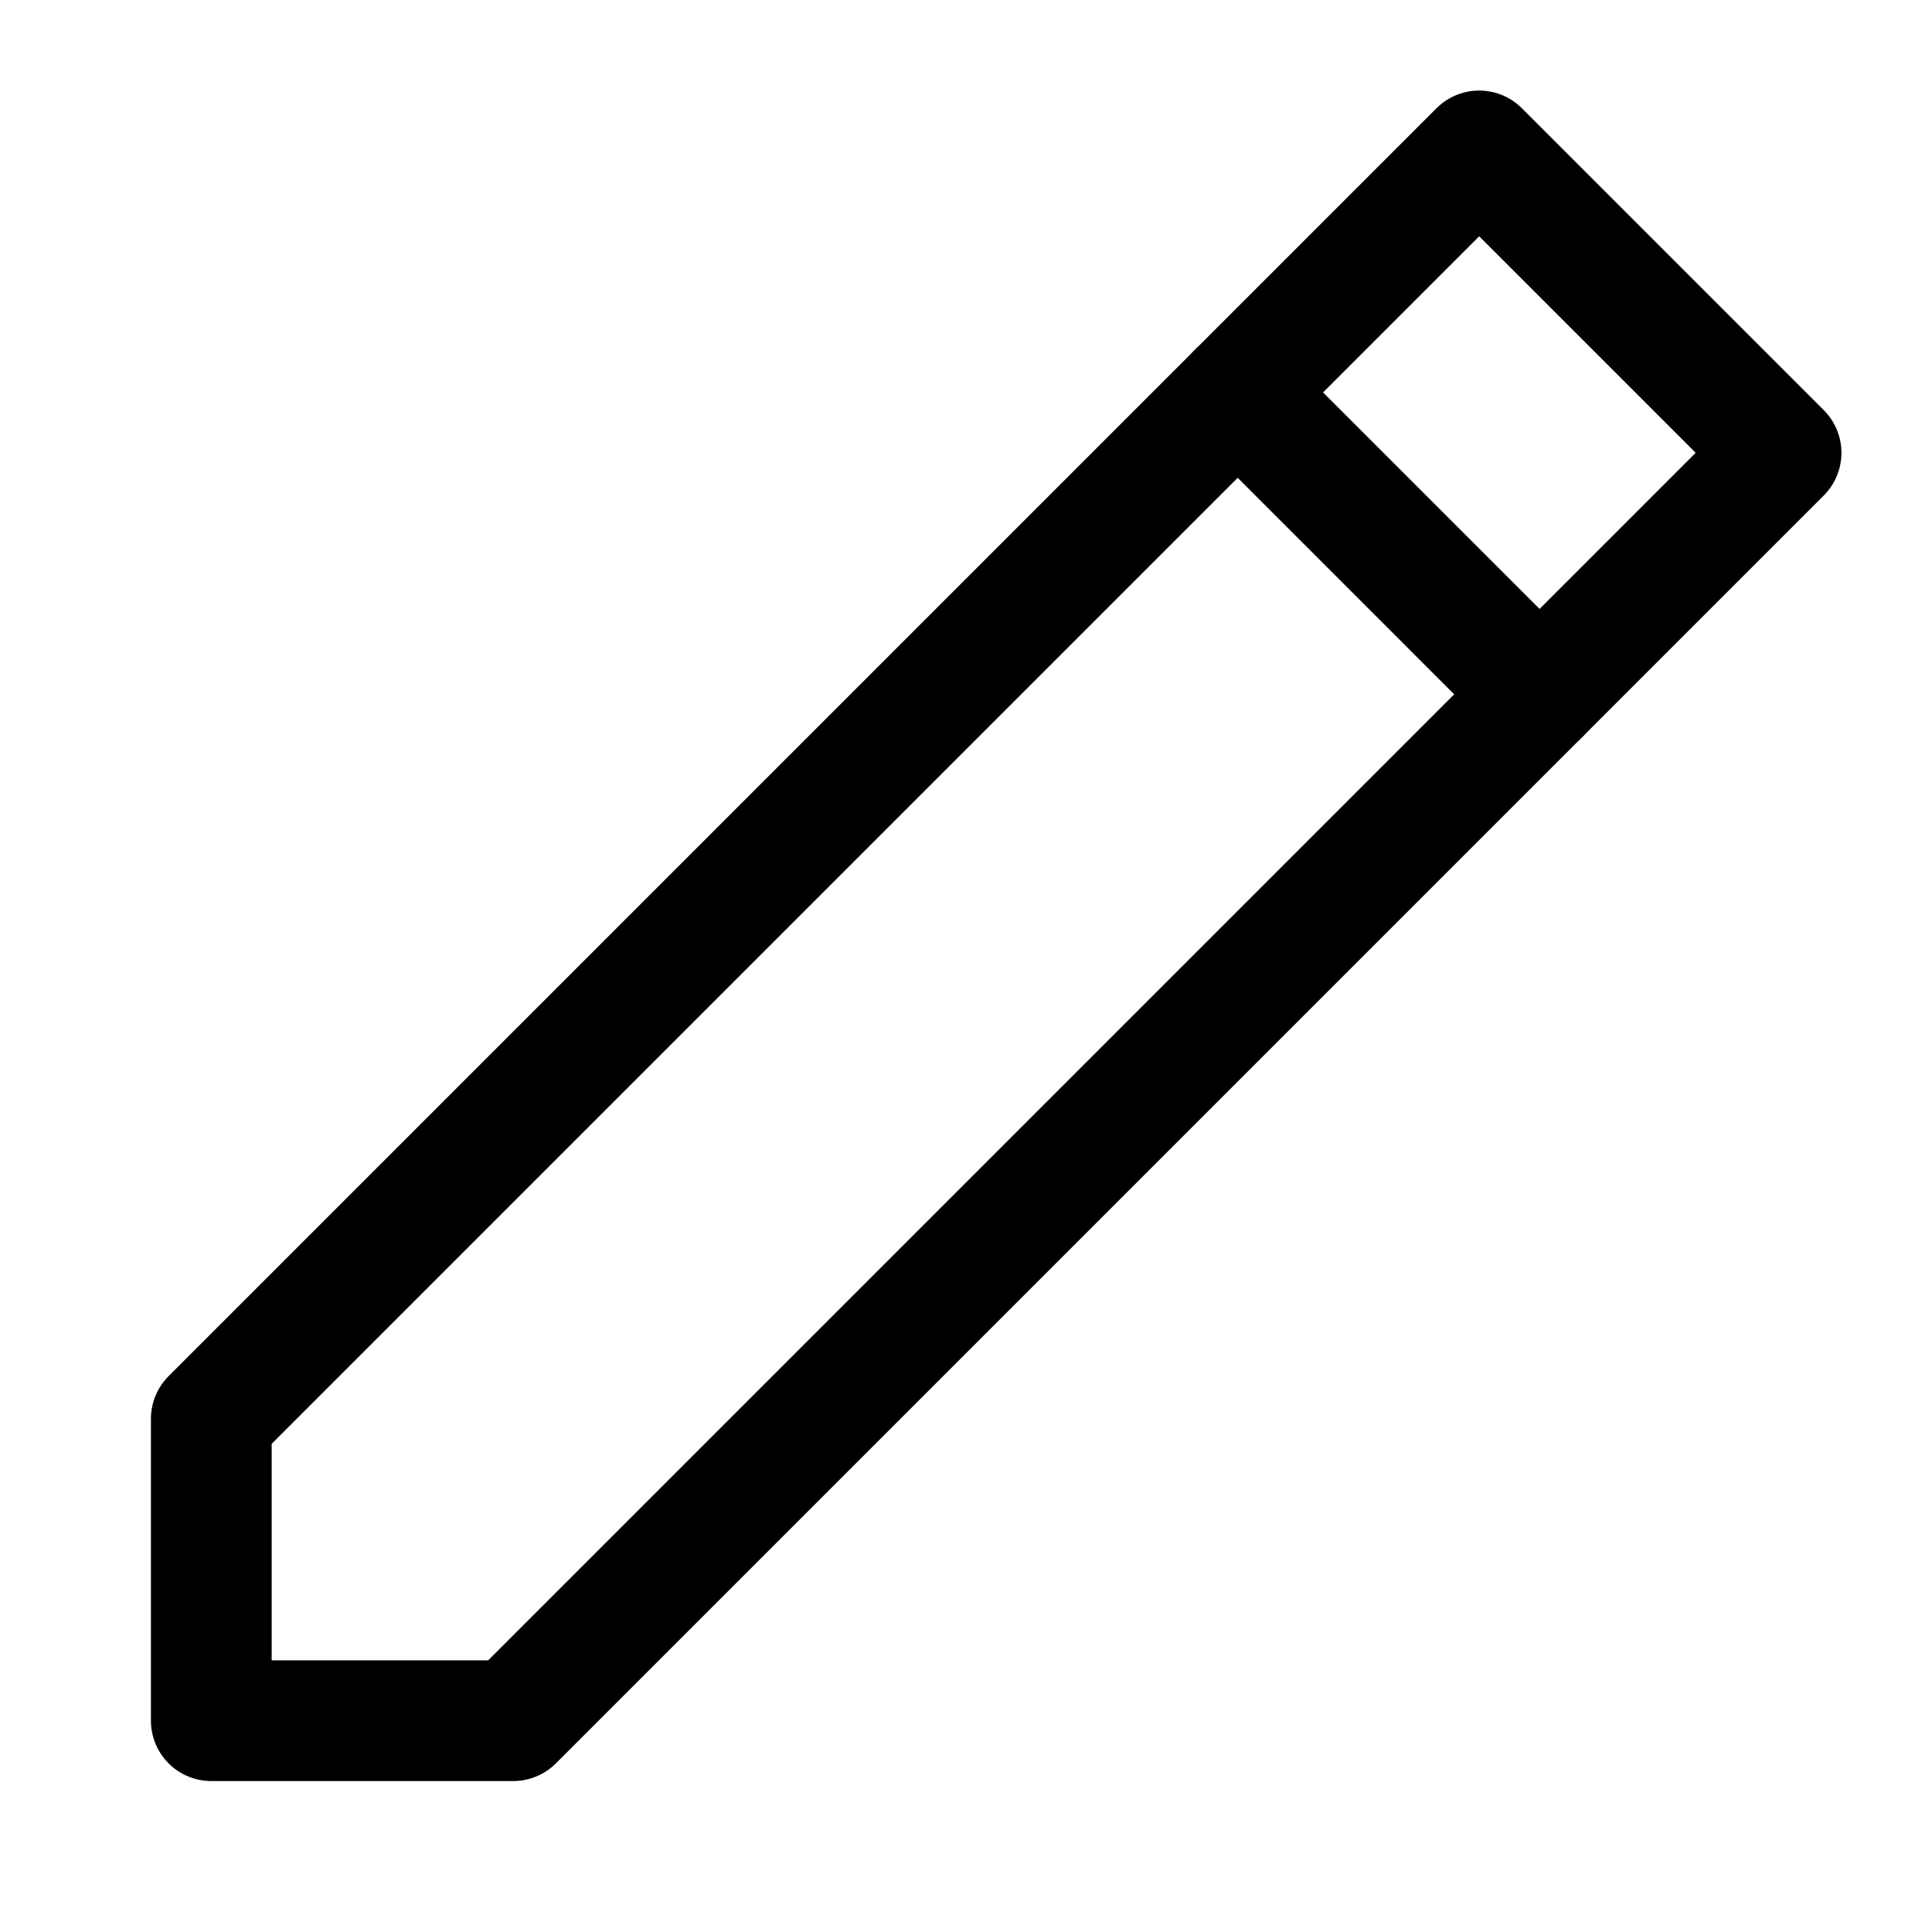 <?xml version="1.0" encoding="UTF-8"?>
<svg width="32" height="32" viewBox="0 0 32 32" fill="none" xmlns="http://www.w3.org/2000/svg">
  <path d="M24.5 2.5L29.5 7.5L8.5 28.5H3.5V23.5L24.5 2.5Z" stroke="currentColor" stroke-width="2" stroke-linecap="round" stroke-linejoin="round"/>
  <path d="M20.5 6.5L25.5 11.5" stroke="currentColor" stroke-width="2" stroke-linecap="round" stroke-linejoin="round"/>
</svg> 